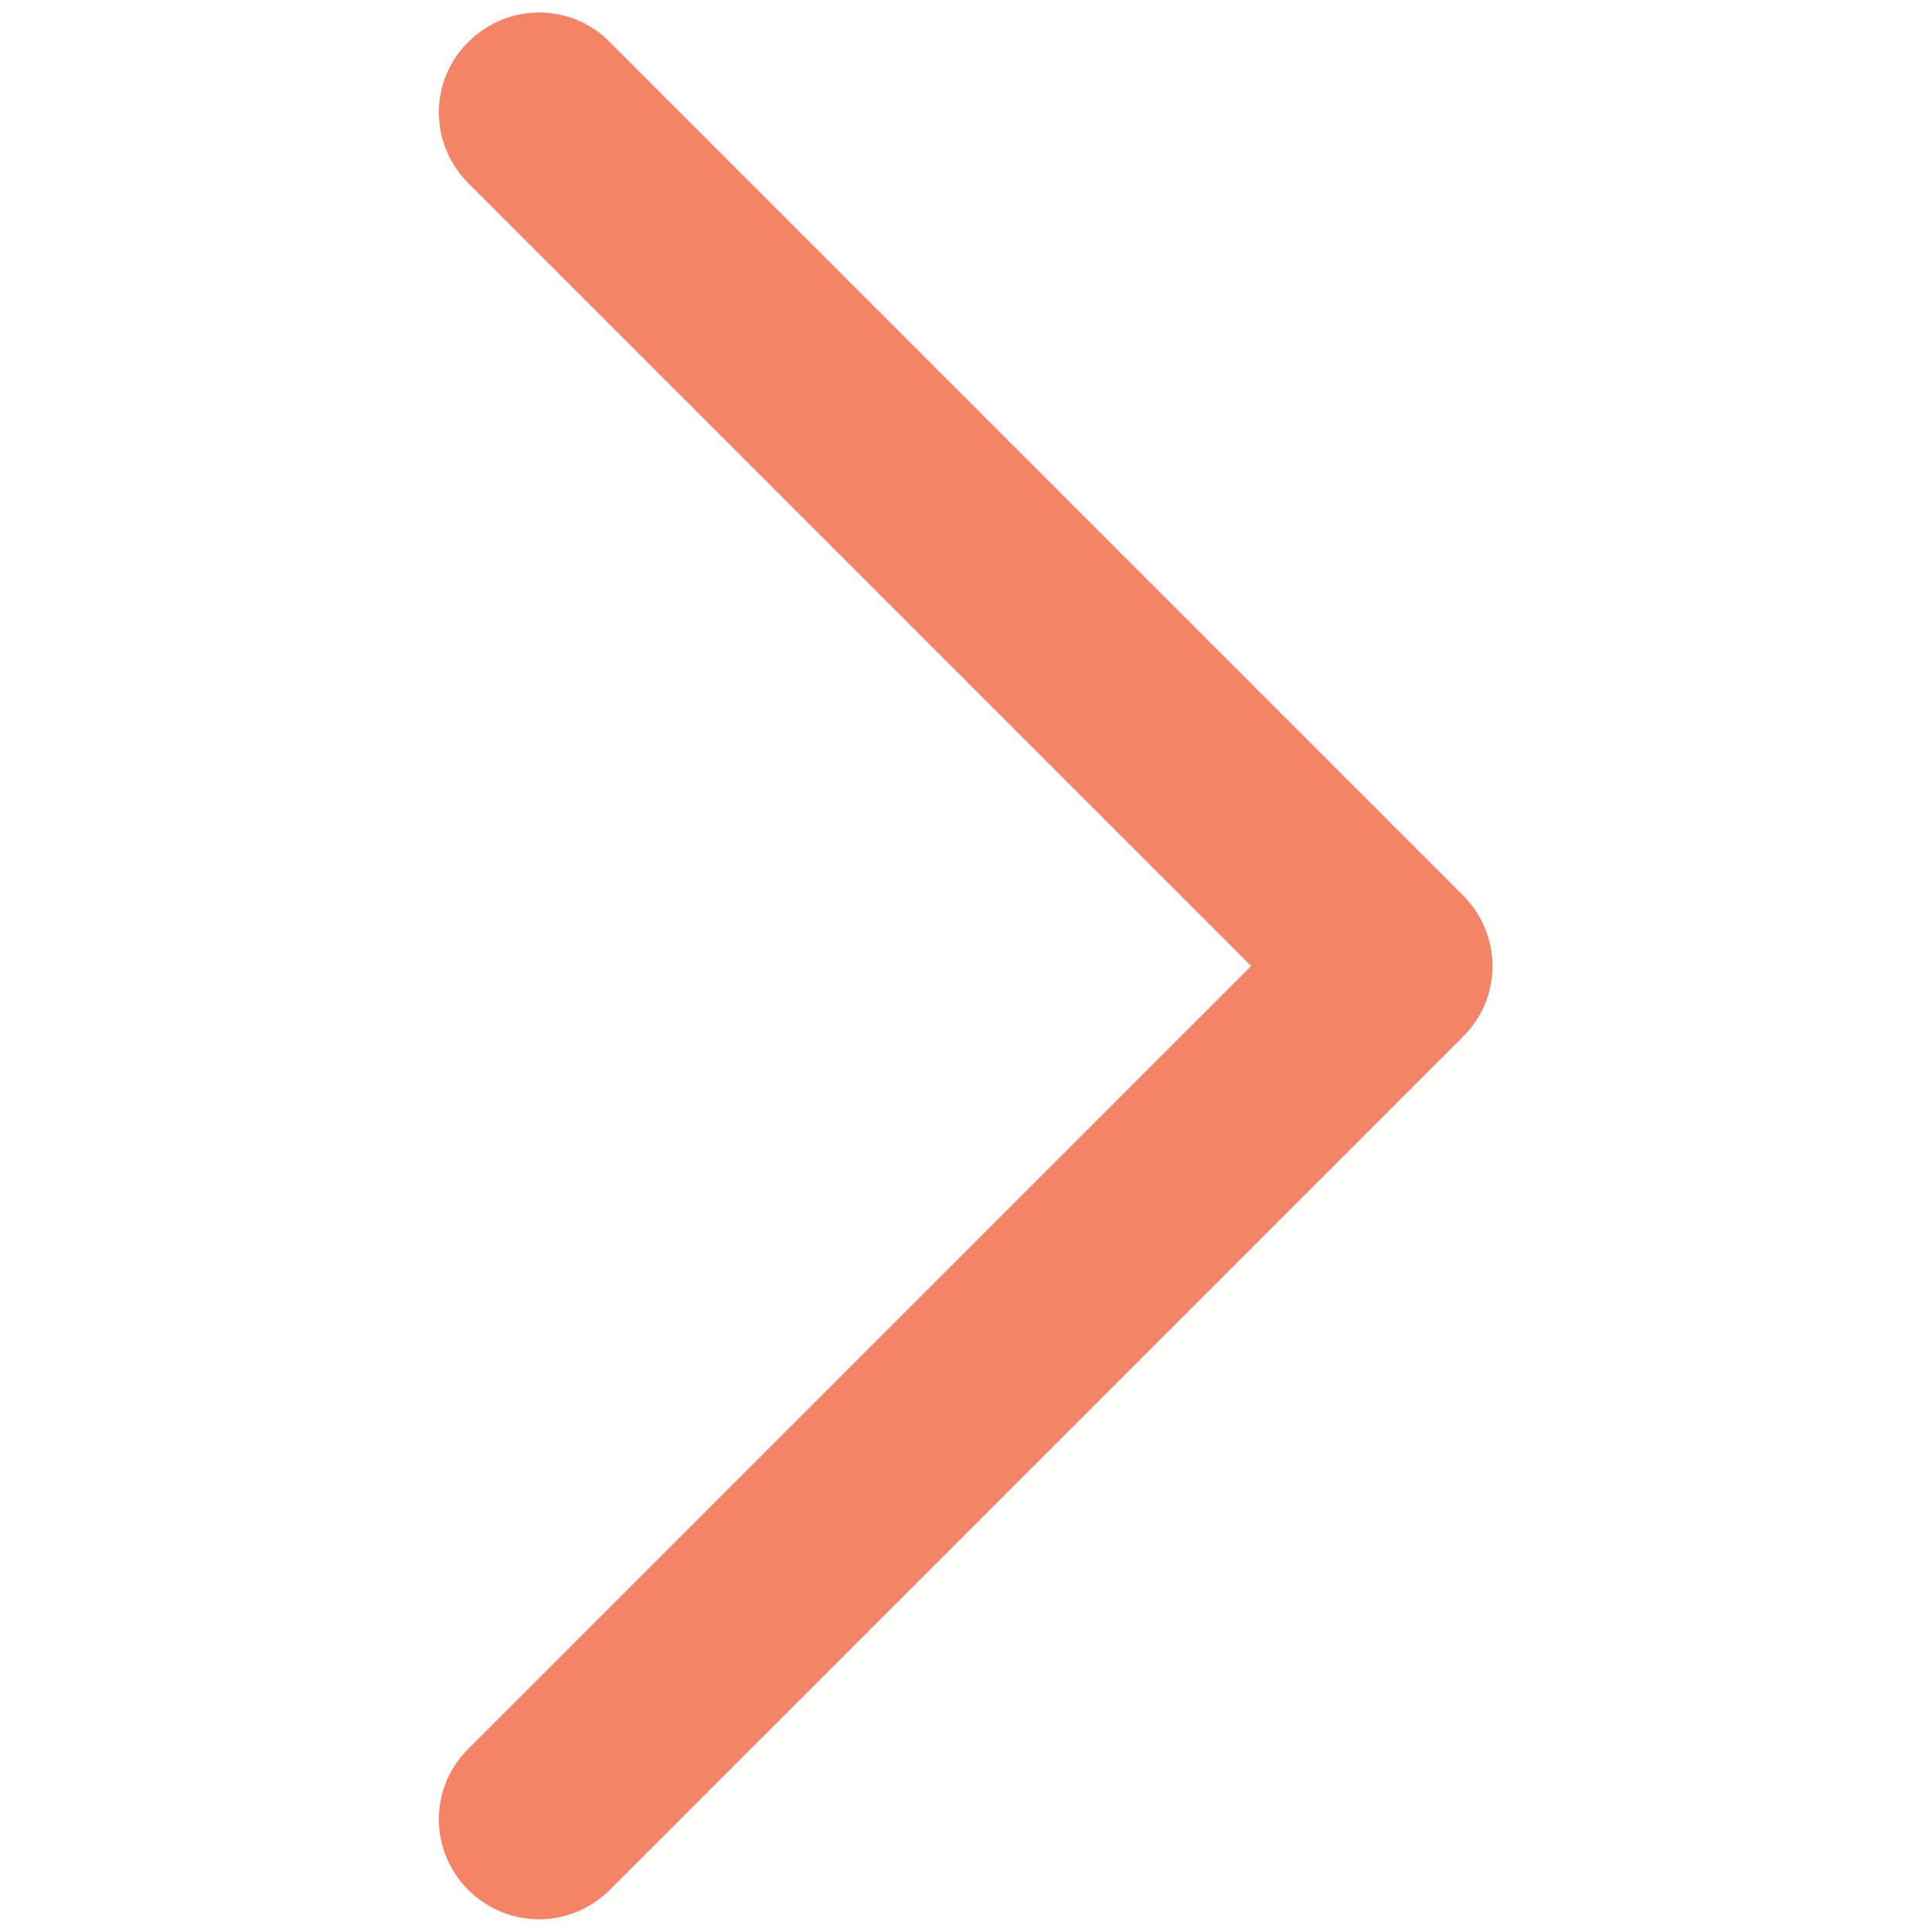 <?xml version="1.0" encoding="UTF-8"?><svg id="_レイヤー_2" xmlns="http://www.w3.org/2000/svg" viewBox="0 0 29 29"><defs><style>.cls-1{fill:none;}.cls-2{fill:#f38466;}</style></defs><g id="contents"><path class="cls-2" d="M8.09,28.81c-.38,0-.77-.15-1.06-.44-.59-.59-.59-1.54,0-2.12l11.75-11.75L7.03,2.75c-.59-.59-.59-1.54,0-2.12.59-.59,1.54-.59,2.12,0l12.81,12.81c.59.59.59,1.54,0,2.12l-12.81,12.81c-.29.29-.68.44-1.06.44Z"/><rect class="cls-1" width="29" height="29"/></g></svg>